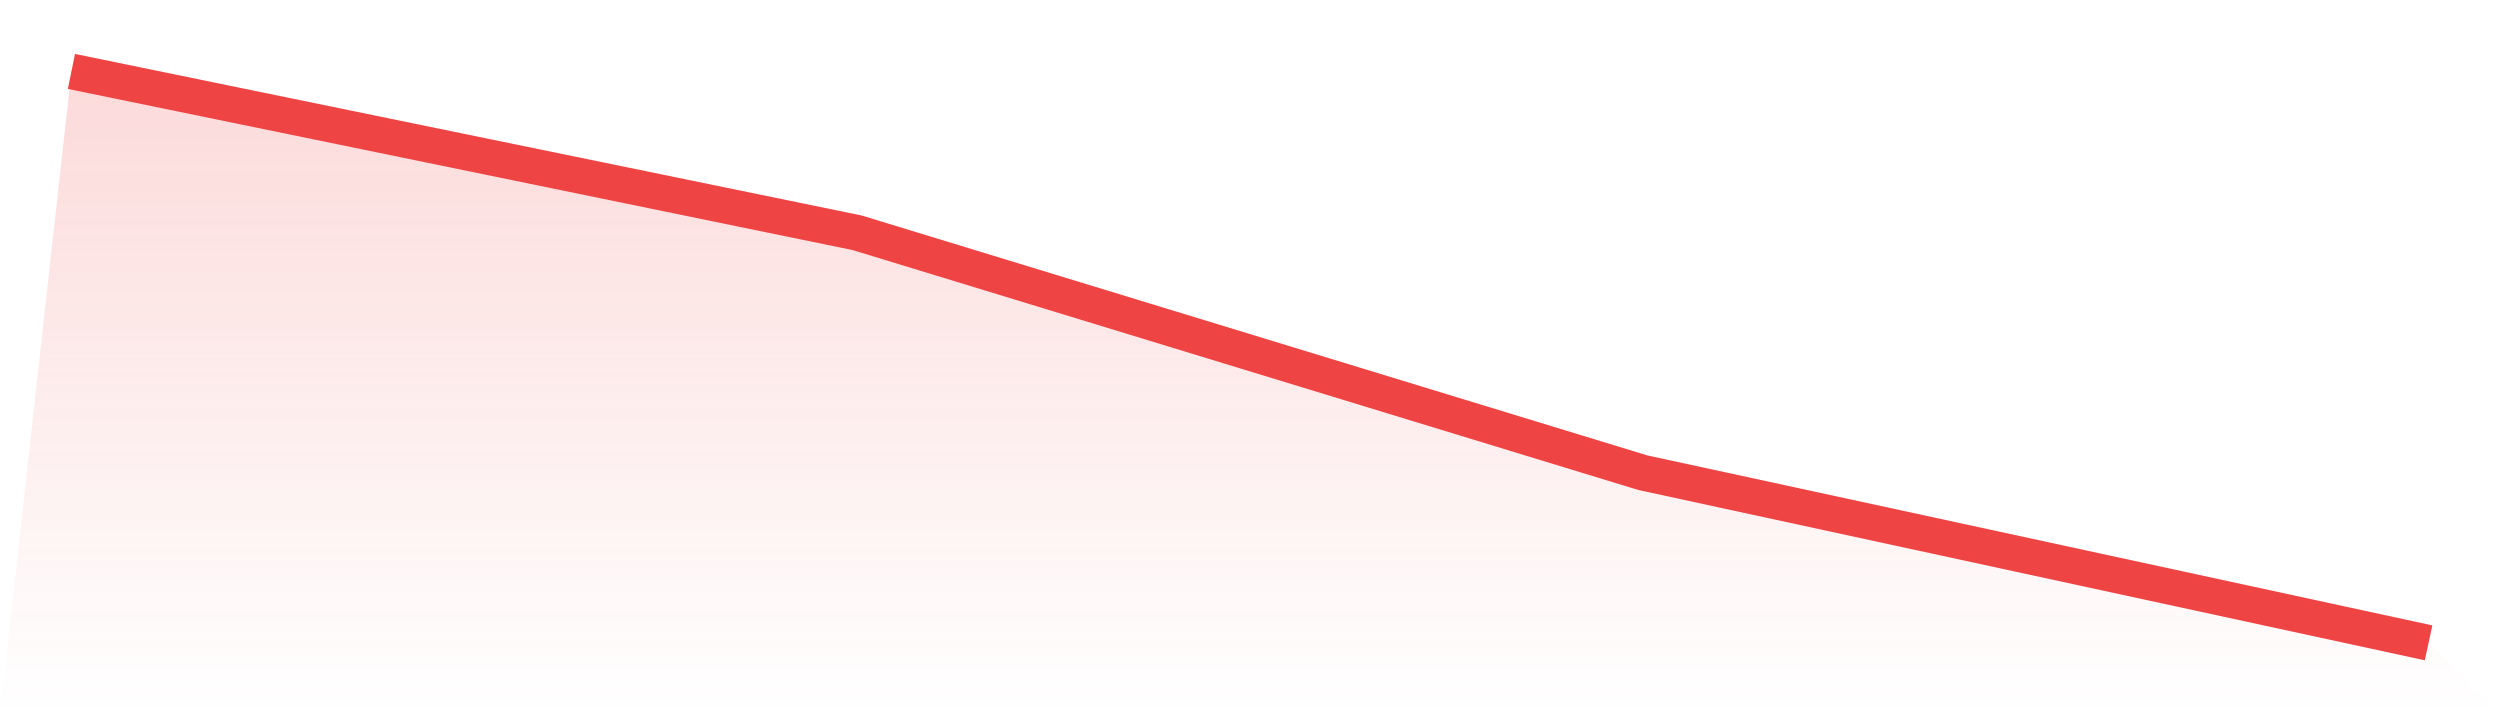 <svg viewBox="0 0 140 40" xmlns="http://www.w3.org/2000/svg">
<defs>
<linearGradient id="gradient" x1="0" x2="0" y1="0" y2="1">
<stop offset="0%" stop-color="#ef4444" stop-opacity="0.2"/>
<stop offset="100%" stop-color="#ef4444" stop-opacity="0"/>
</linearGradient>
</defs>
<path d="M4,4 L4,4 L48,13.036 L92,26.472 L136,36 L140,40 L0,40 z" fill="url(#gradient)"/>
<path d="M4,4 L4,4 L48,13.036 L92,26.472 L136,36" fill="none" stroke="#ef4444" stroke-width="2"/>
</svg>